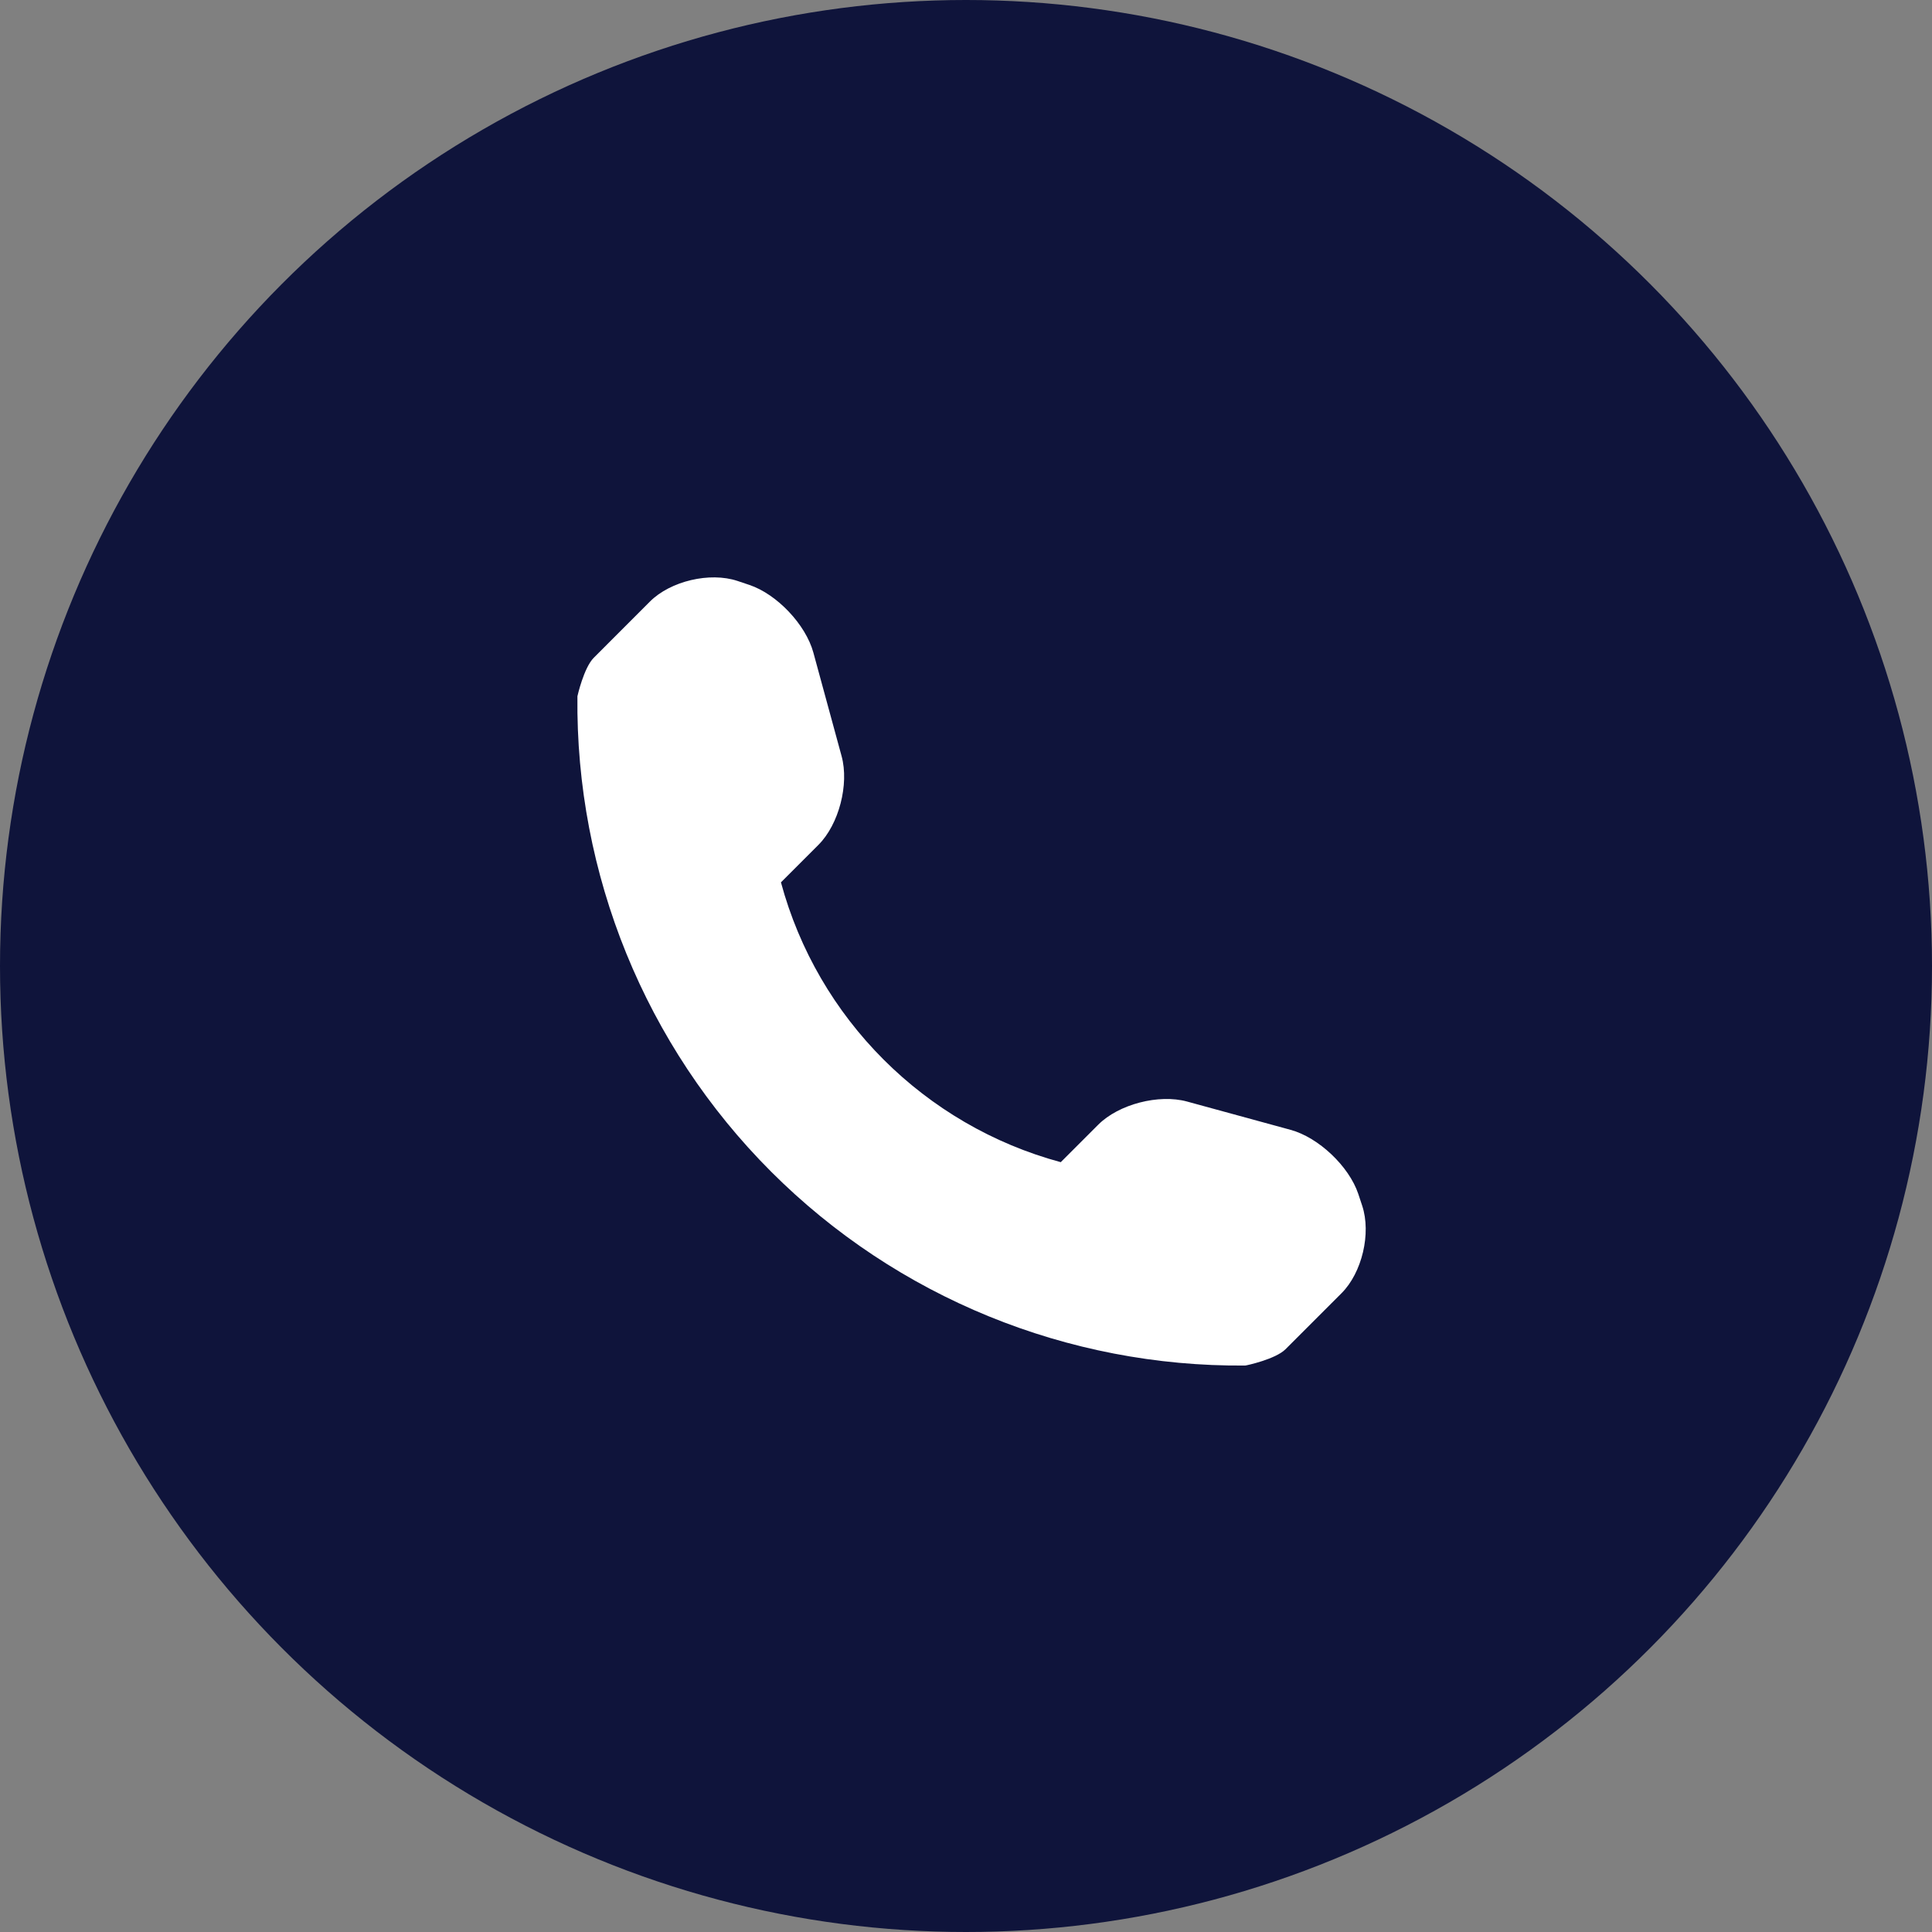 <?xml version="1.0" encoding="UTF-8"?> <svg xmlns="http://www.w3.org/2000/svg" width="87" height="87" viewBox="0 0 87 87" fill="none"><rect x="0" y="0" width="87" height="87" fill="#808080" stroke="none"/><circle cx="43.5" cy="43.5" r="43.5" fill="#0F143B"></circle><path d="M61.34 54.292L61.164 53.76C60.745 52.516 59.373 51.218 58.113 50.877L53.449 49.602C52.184 49.258 50.38 49.721 49.455 50.646L47.767 52.334C41.633 50.677 36.822 45.866 35.167 39.733L36.855 38.045C37.78 37.12 38.243 35.318 37.899 34.053L36.627 29.387C36.283 28.124 34.983 26.753 33.742 26.339L33.209 26.16C31.965 25.746 30.191 26.164 29.266 27.09L26.741 29.617C26.29 30.066 26.002 31.349 26.002 31.354C25.913 39.37 29.057 47.094 34.727 52.764C40.384 58.421 48.079 61.56 56.072 61.492C56.114 61.492 57.434 61.209 57.885 60.76L60.41 58.235C61.336 57.31 61.754 55.536 61.34 54.292Z" fill="white"></path></svg> 
